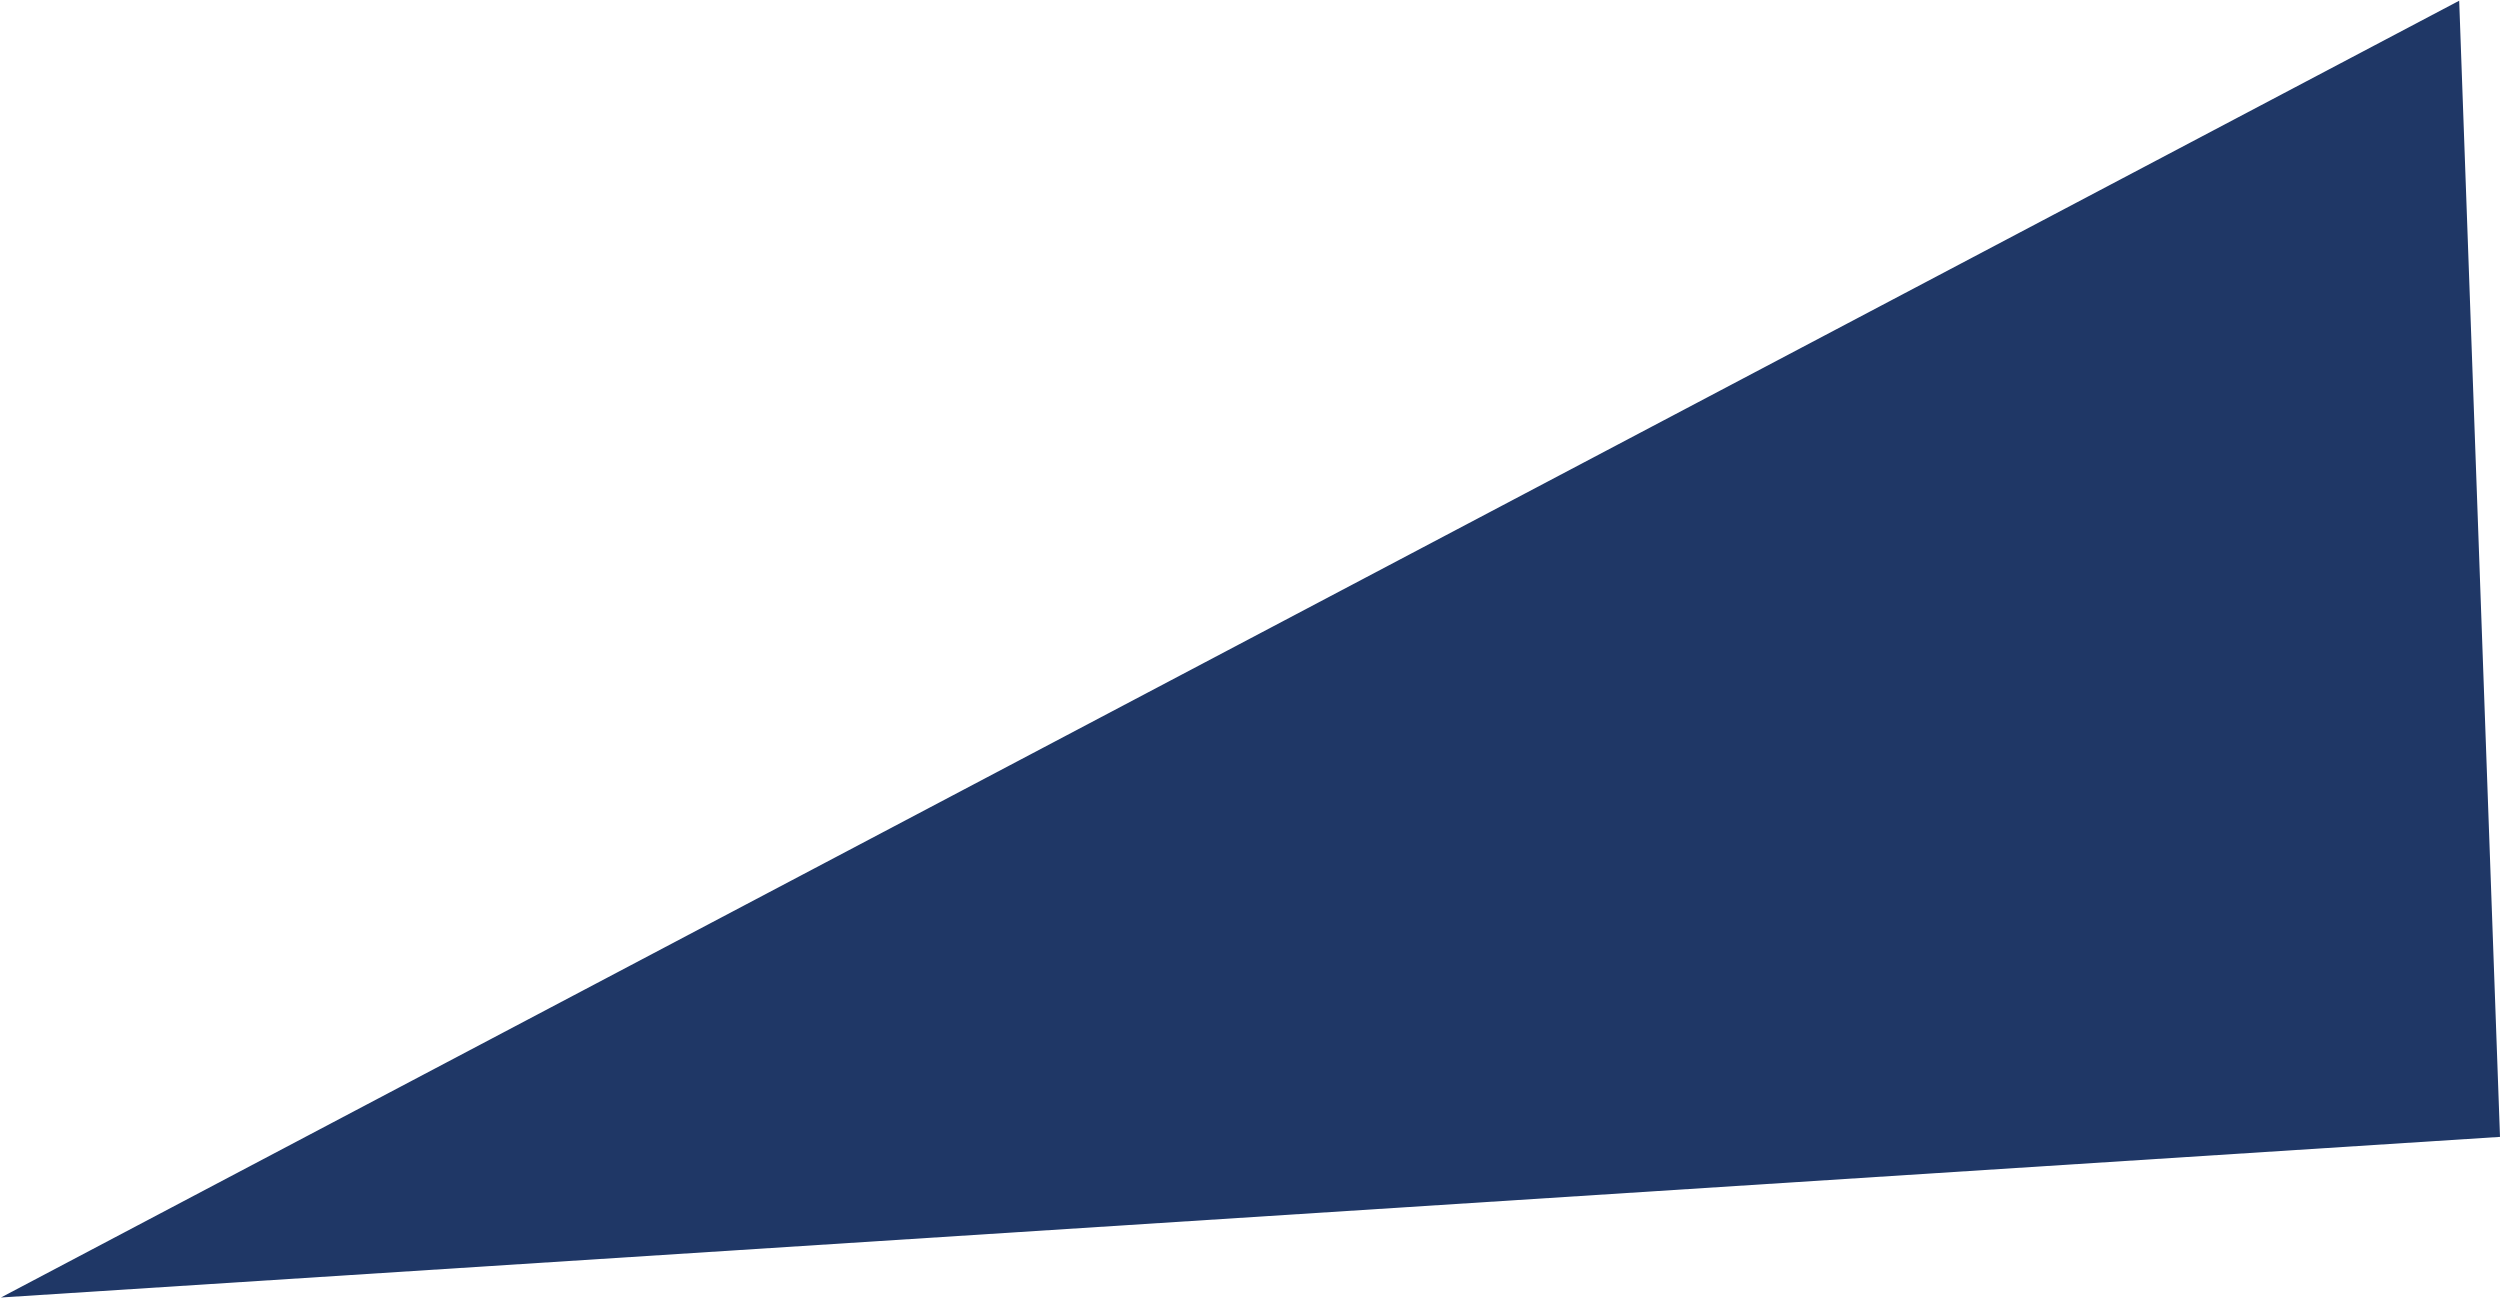 <?xml version="1.0" encoding="UTF-8"?> <svg xmlns="http://www.w3.org/2000/svg" width="1746" height="907" viewBox="0 0 1746 907" fill="none"><path d="M0.663 906.171L1717.5 0.5L1746 794L0.663 906.171Z" fill="#1F3766"></path></svg> 